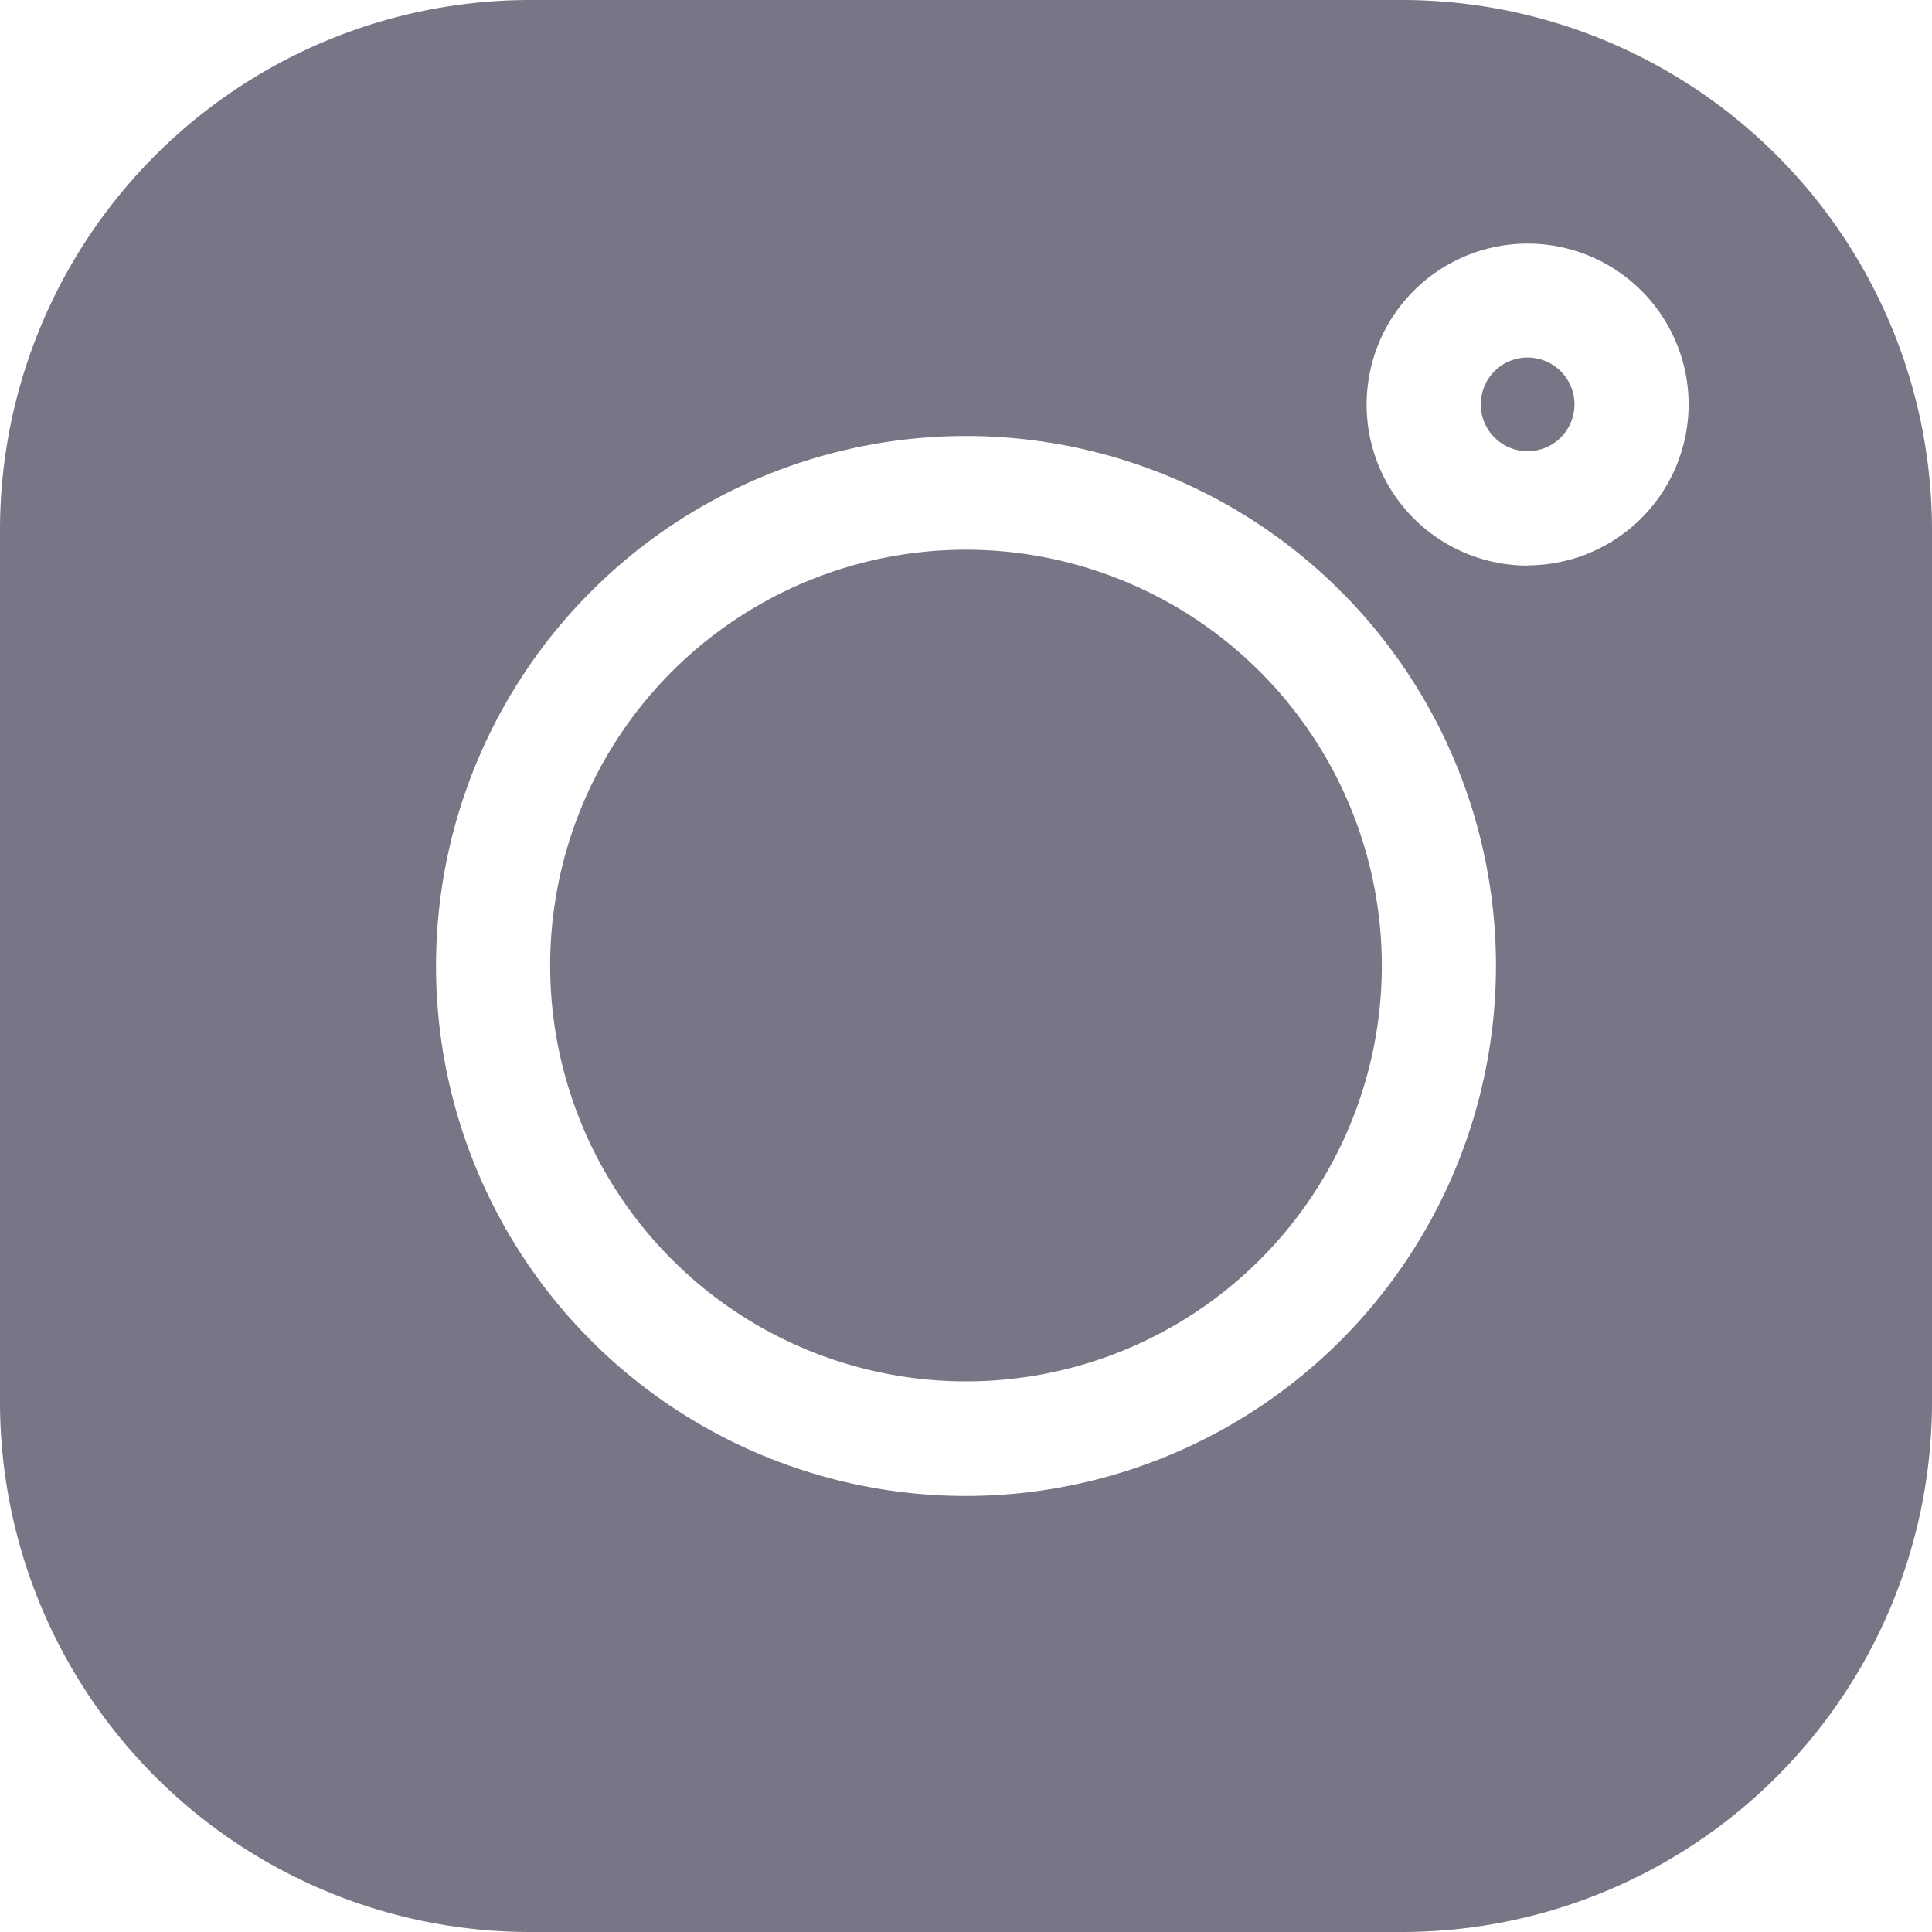 <svg id="instagram" xmlns="http://www.w3.org/2000/svg" width="17.028" height="17.028" viewBox="0 0 17.028 17.028">
  <g id="Group_557" data-name="Group 557" transform="translate(13.051 3.151)">
    <g id="Group_556" data-name="Group 556">
      <path id="Path_719" data-name="Path 719" d="M392.814,94.739a.413.413,0,1,0,.413.413A.414.414,0,0,0,392.814,94.739Z" transform="translate(-392.401 -94.739)" fill="#767686"/>
    </g>
  </g>
  <g id="Group_559" data-name="Group 559" transform="translate(4.849 4.849)">
    <g id="Group_558" data-name="Group 558">
      <path id="Path_720" data-name="Path 720" d="M149.469,145.8a3.665,3.665,0,1,0,3.665,3.665A3.669,3.669,0,0,0,149.469,145.8Z" transform="translate(-145.804 -145.804)" fill="#767686"/>
    </g>
  </g>
  <g id="Group_561" data-name="Group 561">
    <g id="Group_560" data-name="Group 560">
      <path id="Path_721" data-name="Path 721" d="M12.36,0H4.668A4.673,4.673,0,0,0,0,4.668V12.36a4.673,4.673,0,0,0,4.668,4.668H12.36a4.673,4.673,0,0,0,4.668-4.668V4.668A4.673,4.673,0,0,0,12.36,0ZM8.514,13.185a4.671,4.671,0,1,1,4.671-4.671A4.676,4.676,0,0,1,8.514,13.185Zm4.95-8.2a1.419,1.419,0,1,1,1.419-1.419A1.421,1.421,0,0,1,13.464,4.983Z" fill="#767686"/>
    </g>
  </g>
</svg>

